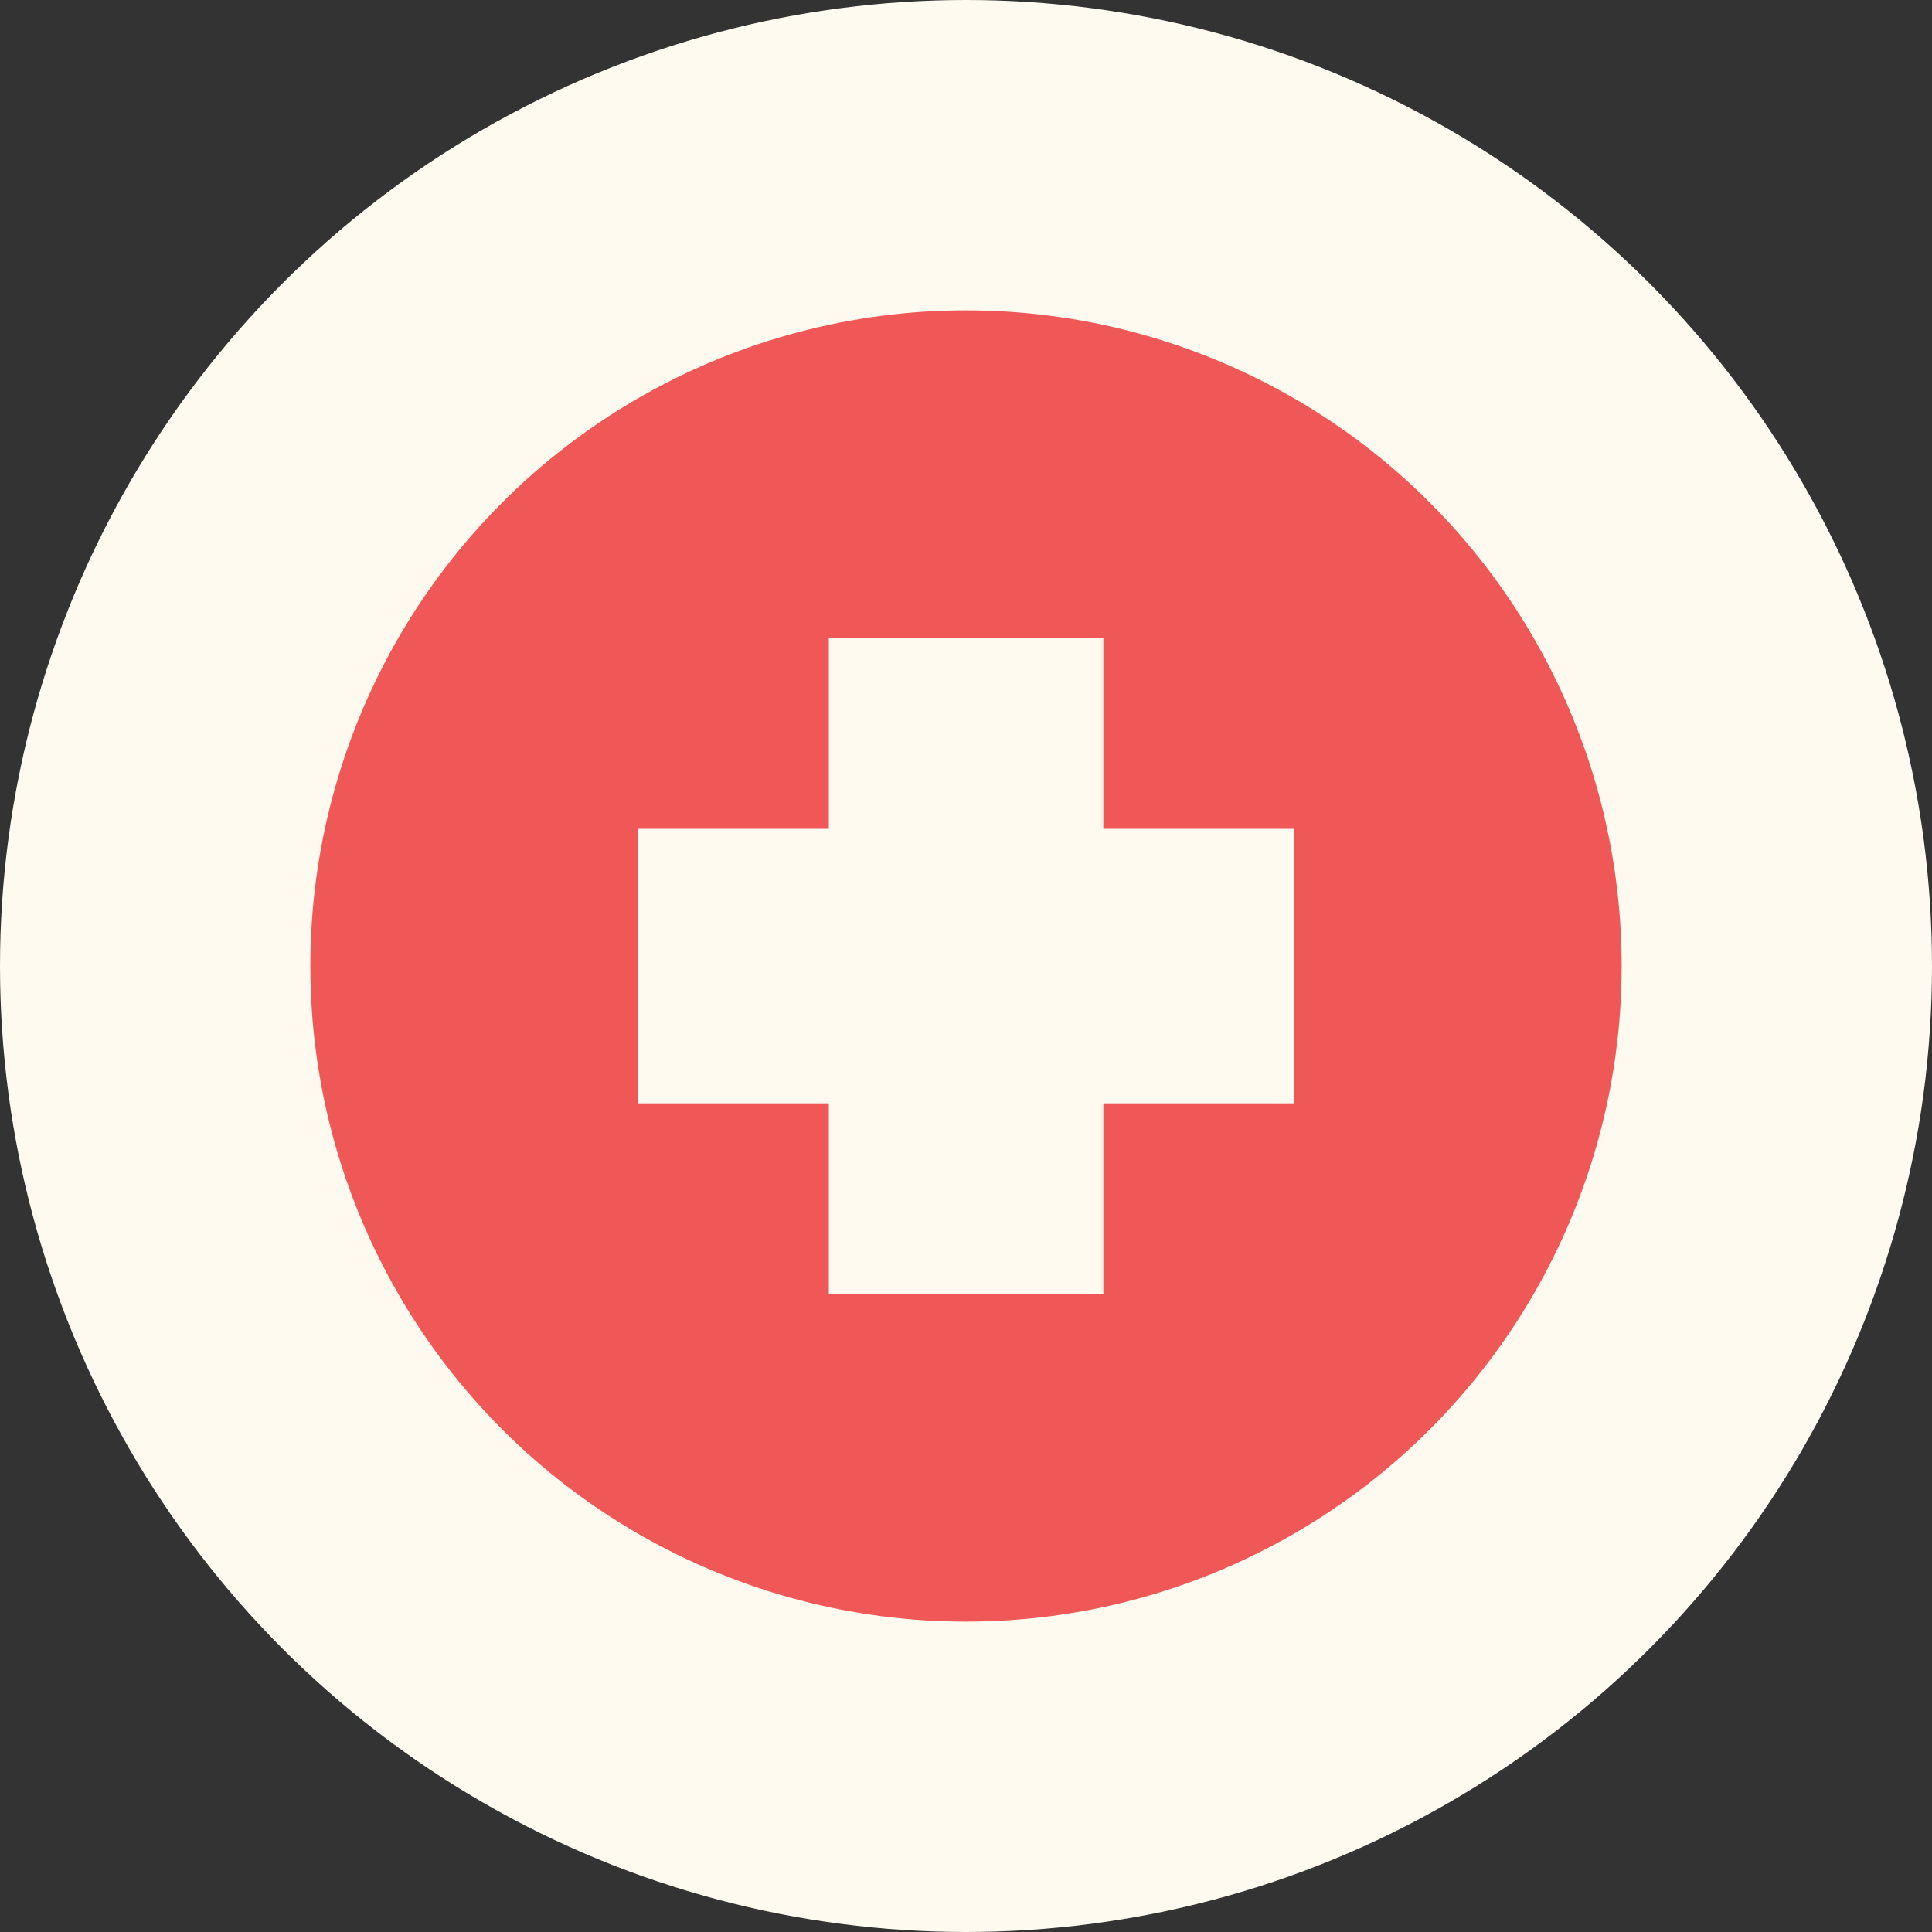 <?xml version="1.0" encoding="UTF-8"?> <svg xmlns="http://www.w3.org/2000/svg" viewBox="0 0 118.46 118.46"><rect x="0" y="0" width="118.46" height="118.46" fill="#333333" stroke="none"/> <defs> <style>.cls-1{fill:#fffaef;}.cls-2{fill:#f05757;}</style> </defs> <g id="Слой_2" data-name="Слой 2"> <g id="OBJECT"> <circle class="cls-1" cx="59.23" cy="59.23" r="59.23"></circle> <circle class="cls-2" cx="59.23" cy="59.23" r="40.2"></circle> <polygon class="cls-1" points="79.33 50.82 67.65 50.82 67.65 39.13 50.82 39.13 50.82 50.82 39.13 50.82 39.13 67.65 50.82 67.65 50.82 79.33 67.65 79.33 67.65 67.65 79.33 67.65 79.33 50.82"></polygon> </g> </g> </svg> 